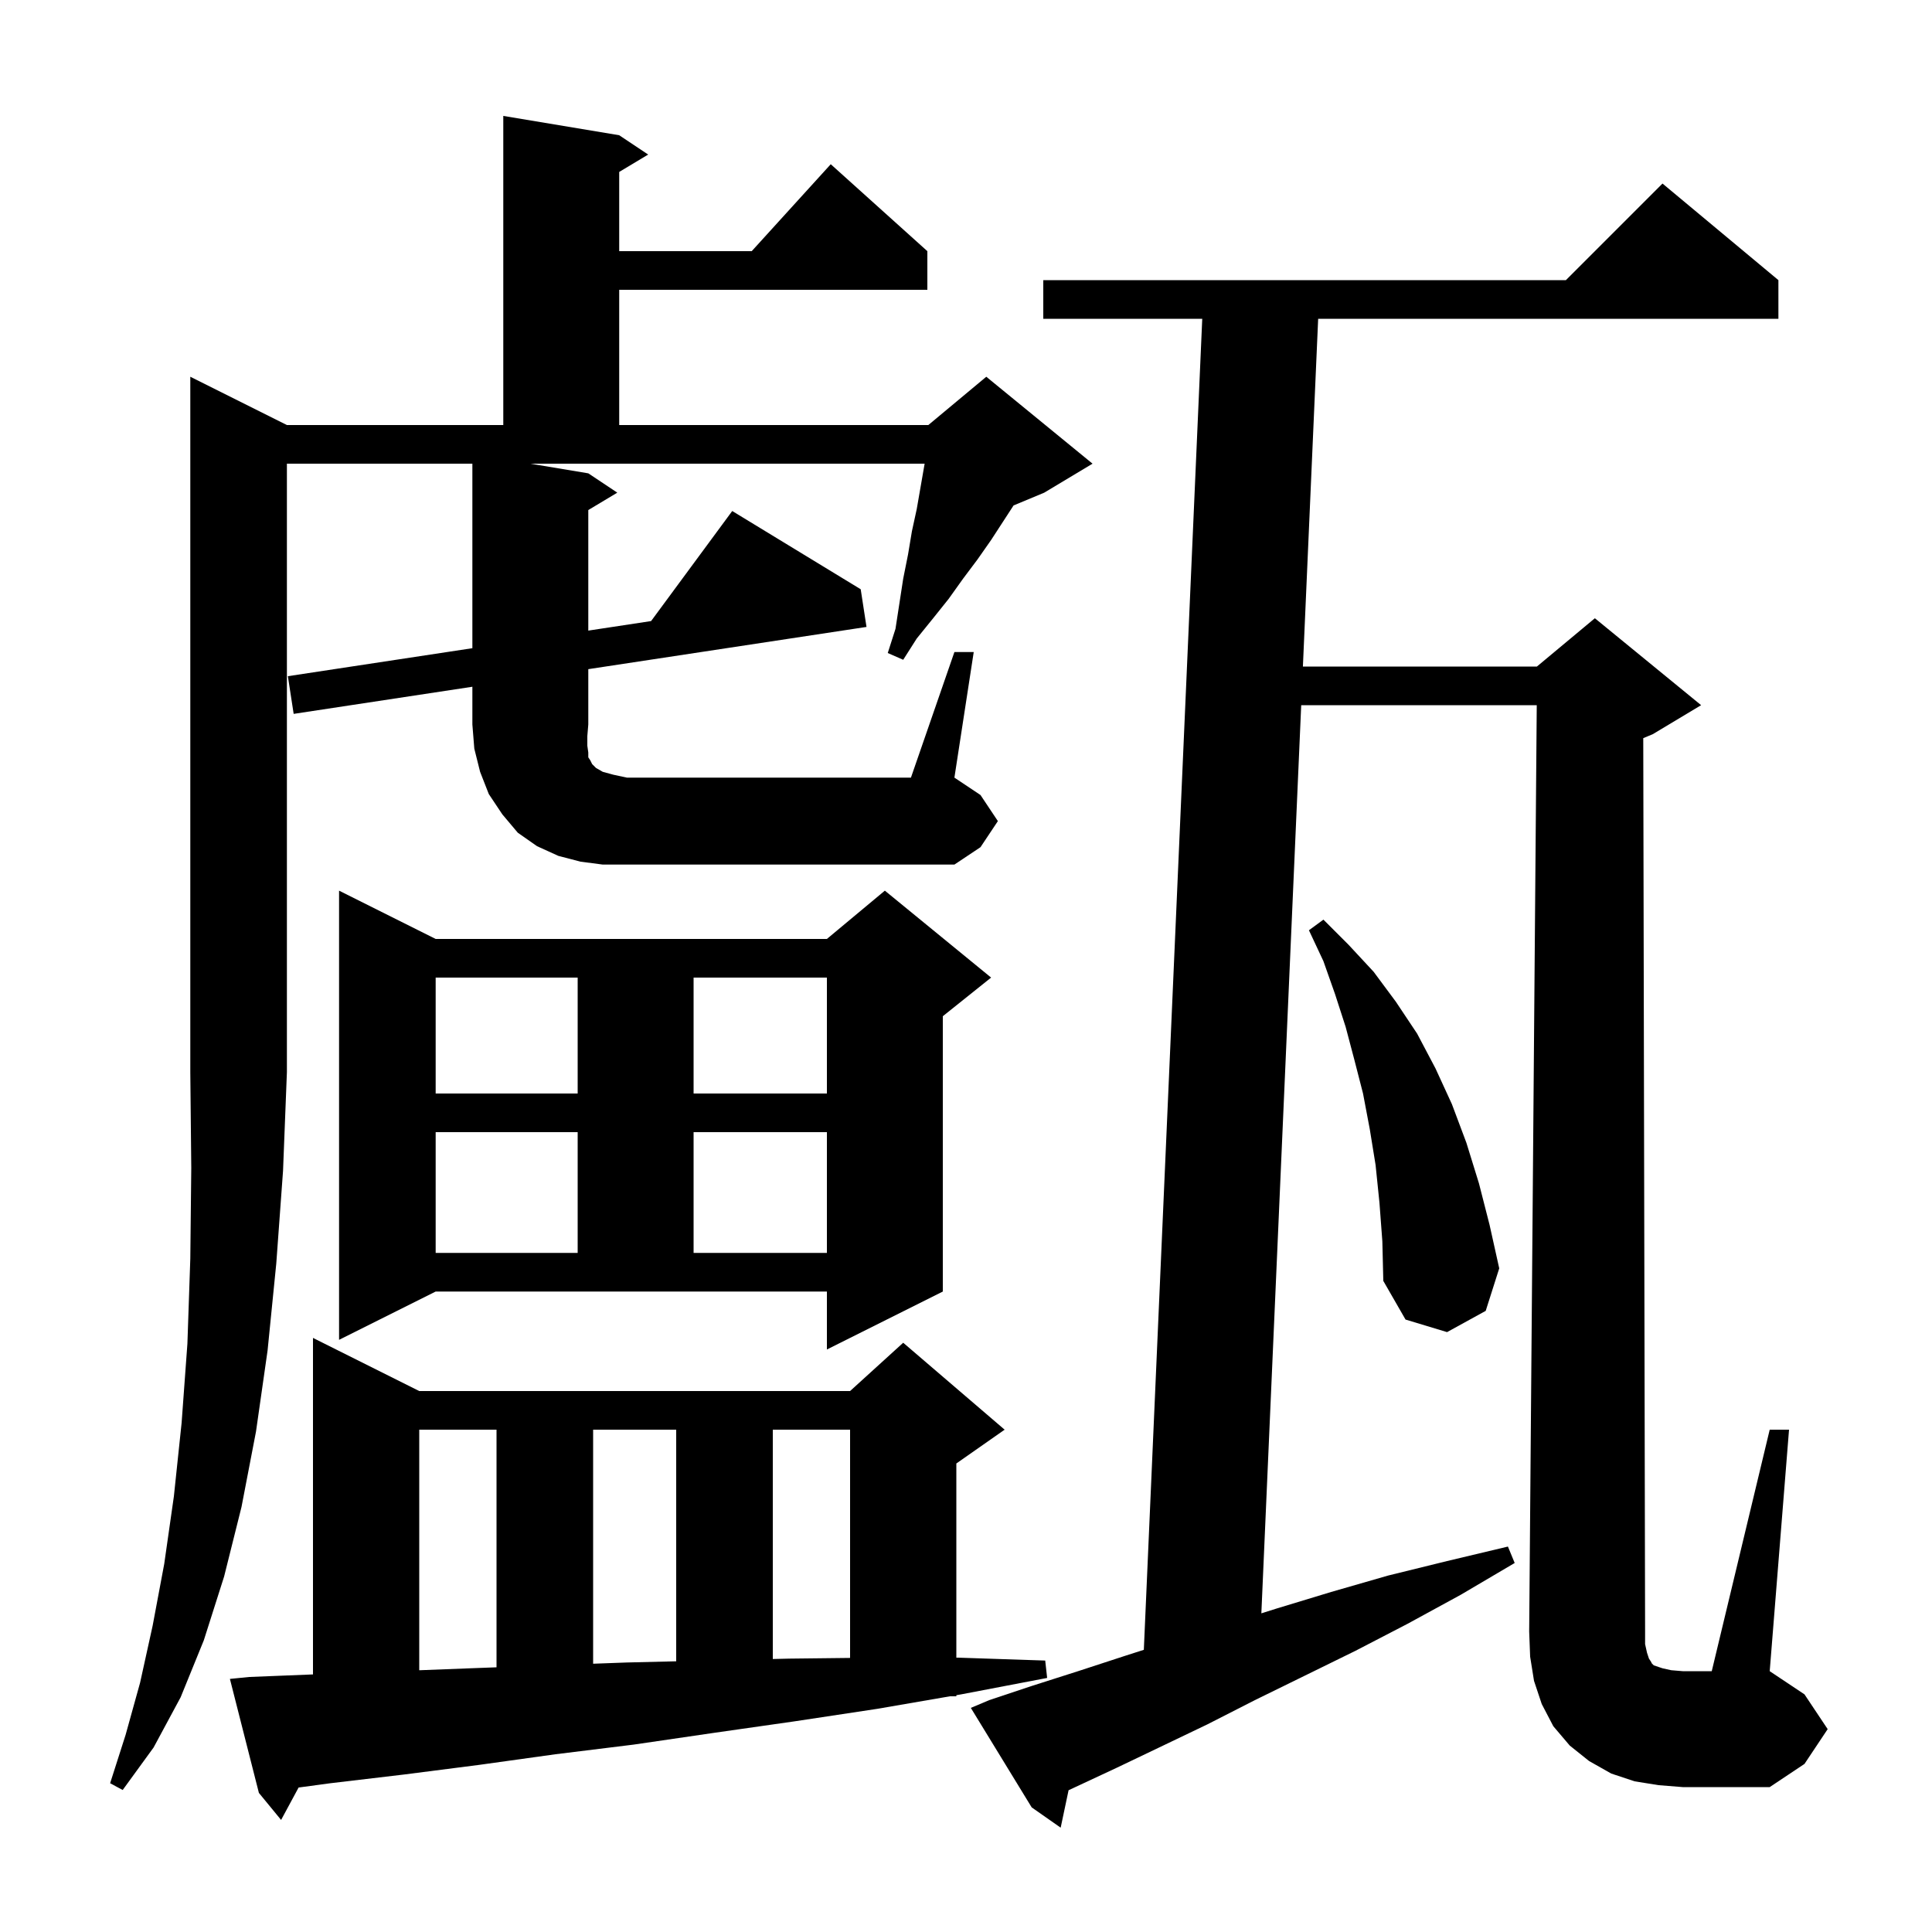 <svg xmlns="http://www.w3.org/2000/svg" xmlns:xlink="http://www.w3.org/1999/xlink" version="1.1" baseProfile="full" viewBox="0 0 200 200" width="200" height="200">
<g fill="black">
<path d="M 170.5 171.1 L 170.7 171.7 L 170.9 172.0 L 171.0 172.2 L 171.2 172.4 L 172.1 172.7 L 173.0 172.9 L 174.2 173.0 L 177.2 173.0 L 183.2 148.0 L 185.2 148.0 L 183.2 173.0 L 186.8 175.4 L 189.2 179.0 L 186.8 182.6 L 183.2 185.0 L 174.2 185.0 L 171.7 184.8 L 169.2 184.4 L 166.8 183.6 L 164.5 182.3 L 162.5 180.7 L 160.8 178.7 L 159.6 176.4 L 158.8 174.0 L 158.4 171.5 L 158.3 168.9 L 159.084 73.0 L 134.701 73.0 L 130.575 167.012 L 132.2 166.5 L 137.8 164.8 L 143.7 163.1 L 149.8 161.6 L 156.1 160.1 L 156.8 161.8 L 151.2 165.1 L 145.7 168.1 L 140.3 170.9 L 135.0 173.5 L 129.9 176.0 L 125.0 178.5 L 120.2 180.8 L 115.6 183.0 L 111.1 185.1 L 110.619 185.324 L 109.8 189.2 L 106.8 187.1 L 100.5 176.8 L 102.4 176.0 L 106.9 174.5 L 111.6 173.0 L 116.5 171.4 L 118.409 170.789 L 124.456 33.0 L 108.0 33.0 L 108.0 29.0 L 162.1 29.0 L 172.1 19.0 L 184.1 29.0 L 184.1 33.0 L 136.456 33.0 L 134.876 69.0 L 159.1 69.0 L 165.1 64.0 L 176.1 73.0 L 171.1 76.0 L 170.109 76.413 L 170.3 169.0 L 170.3 170.2 Z M 25.8 173.6 L 32.4 173.336 L 32.4 138.5 L 43.4 144.0 L 88.0 144.0 L 93.5 139.0 L 104.0 148.0 L 99.0 151.5 L 99.0 171.6 L 99.2 171.6 L 108.2 171.9 L 108.4 173.7 L 99.5 175.4 L 99.0 175.486 L 99.0 175.6 L 98.34 175.6 L 90.8 176.9 L 82.2 178.2 L 73.8 179.4 L 65.6 180.6 L 57.5 181.6 L 49.6 182.7 L 41.8 183.7 L 34.2 184.6 L 30.911 185.044 L 29.1 188.4 L 26.8 185.6 L 23.8 173.8 Z M 43.4 148.0 L 43.4 172.904 L 48.7 172.7 L 51.4 172.599 L 51.4 148.0 Z M 61.4 148.0 L 61.4 172.228 L 64.9 172.1 L 70.0 171.977 L 70.0 148.0 Z M 80.0 148.0 L 80.0 171.74 L 81.7 171.7 L 88.0 171.628 L 88.0 148.0 Z M 35.1 138.7 L 35.1 92.2 L 45.1 97.2 L 85.6 97.2 L 91.6 92.2 L 102.6 101.2 L 97.6 105.2 L 97.6 133.7 L 85.6 139.7 L 85.6 133.7 L 45.1 133.7 Z M 142.8 124.5 L 142.4 120.6 L 141.8 116.9 L 141.1 113.2 L 140.2 109.7 L 139.3 106.3 L 138.2 102.9 L 137.0 99.5 L 135.5 96.3 L 137.0 95.2 L 139.6 97.8 L 142.2 100.6 L 144.5 103.7 L 146.7 107.0 L 148.6 110.6 L 150.3 114.3 L 151.8 118.3 L 153.1 122.5 L 154.2 126.8 L 155.2 131.3 L 153.8 135.7 L 149.8 137.9 L 145.5 136.6 L 143.2 132.6 L 143.1 128.5 Z M 45.1 117.2 L 45.1 129.7 L 59.8 129.7 L 59.8 117.2 Z M 71.8 117.2 L 71.8 129.7 L 85.6 129.7 L 85.6 117.2 Z M 45.1 101.2 L 45.1 113.2 L 59.8 113.2 L 59.8 101.2 Z M 71.8 101.2 L 71.8 113.2 L 85.6 113.2 L 85.6 101.2 Z M 98.8 67.5 L 100.8 67.5 L 98.8 80.5 L 101.5 82.3 L 103.3 85.0 L 101.5 87.7 L 98.8 89.5 L 62.4 89.5 L 60.1 89.2 L 57.8 88.6 L 55.6 87.6 L 53.6 86.2 L 52.0 84.3 L 50.6 82.2 L 49.7 79.9 L 49.1 77.5 L 48.9 75.0 L 48.9 71.092 L 30.4 73.9 L 29.8 70.0 L 48.9 67.101 L 48.9 48.0 L 29.7 48.0 L 29.7 111.0 L 29.3 121.2 L 28.6 130.8 L 27.7 139.8 L 26.5 148.2 L 25.0 156.0 L 23.2 163.2 L 21.1 169.8 L 18.7 175.7 L 15.9 180.9 L 12.7 185.3 L 11.4 184.6 L 13.0 179.6 L 14.5 174.2 L 15.8 168.3 L 17.0 161.9 L 18.0 154.9 L 18.8 147.3 L 19.4 139.1 L 19.7 130.3 L 19.8 120.9 L 19.7 111.0 L 19.7 39.0 L 29.7 44.0 L 52.1 44.0 L 52.1 12.0 L 64.1 14.0 L 67.1 16.0 L 64.1 17.8 L 64.1 26.0 L 77.818 26.0 L 86.0 17.0 L 96.0 26.0 L 96.0 30.0 L 64.1 30.0 L 64.1 44.0 L 96.1 44.0 L 102.1 39.0 L 113.1 48.0 L 108.1 51.0 L 104.925 52.323 L 102.6 55.9 L 101.2 57.9 L 99.7 59.9 L 98.2 62.0 L 96.6 64.0 L 94.9 66.1 L 93.5 68.3 L 91.9 67.6 L 92.7 65.1 L 93.5 59.9 L 94.0 57.4 L 94.4 55.0 L 94.9 52.7 L 95.7 48.1 L 95.718 48.0 L 54.9 48.0 L 60.9 49.0 L 63.9 51.0 L 60.9 52.8 L 60.9 65.28 L 67.401 64.293 L 75.8 52.9 L 89.1 61.0 L 89.7 64.9 L 60.9 69.271 L 60.9 75.0 L 60.8 76.2 L 60.8 77.2 L 60.9 77.9 L 60.9 78.4 L 61.1 78.7 L 61.3 79.1 L 61.7 79.5 L 62.4 79.9 L 63.5 80.2 L 64.9 80.5 L 94.3 80.5 Z " />
</g>
</svg>
